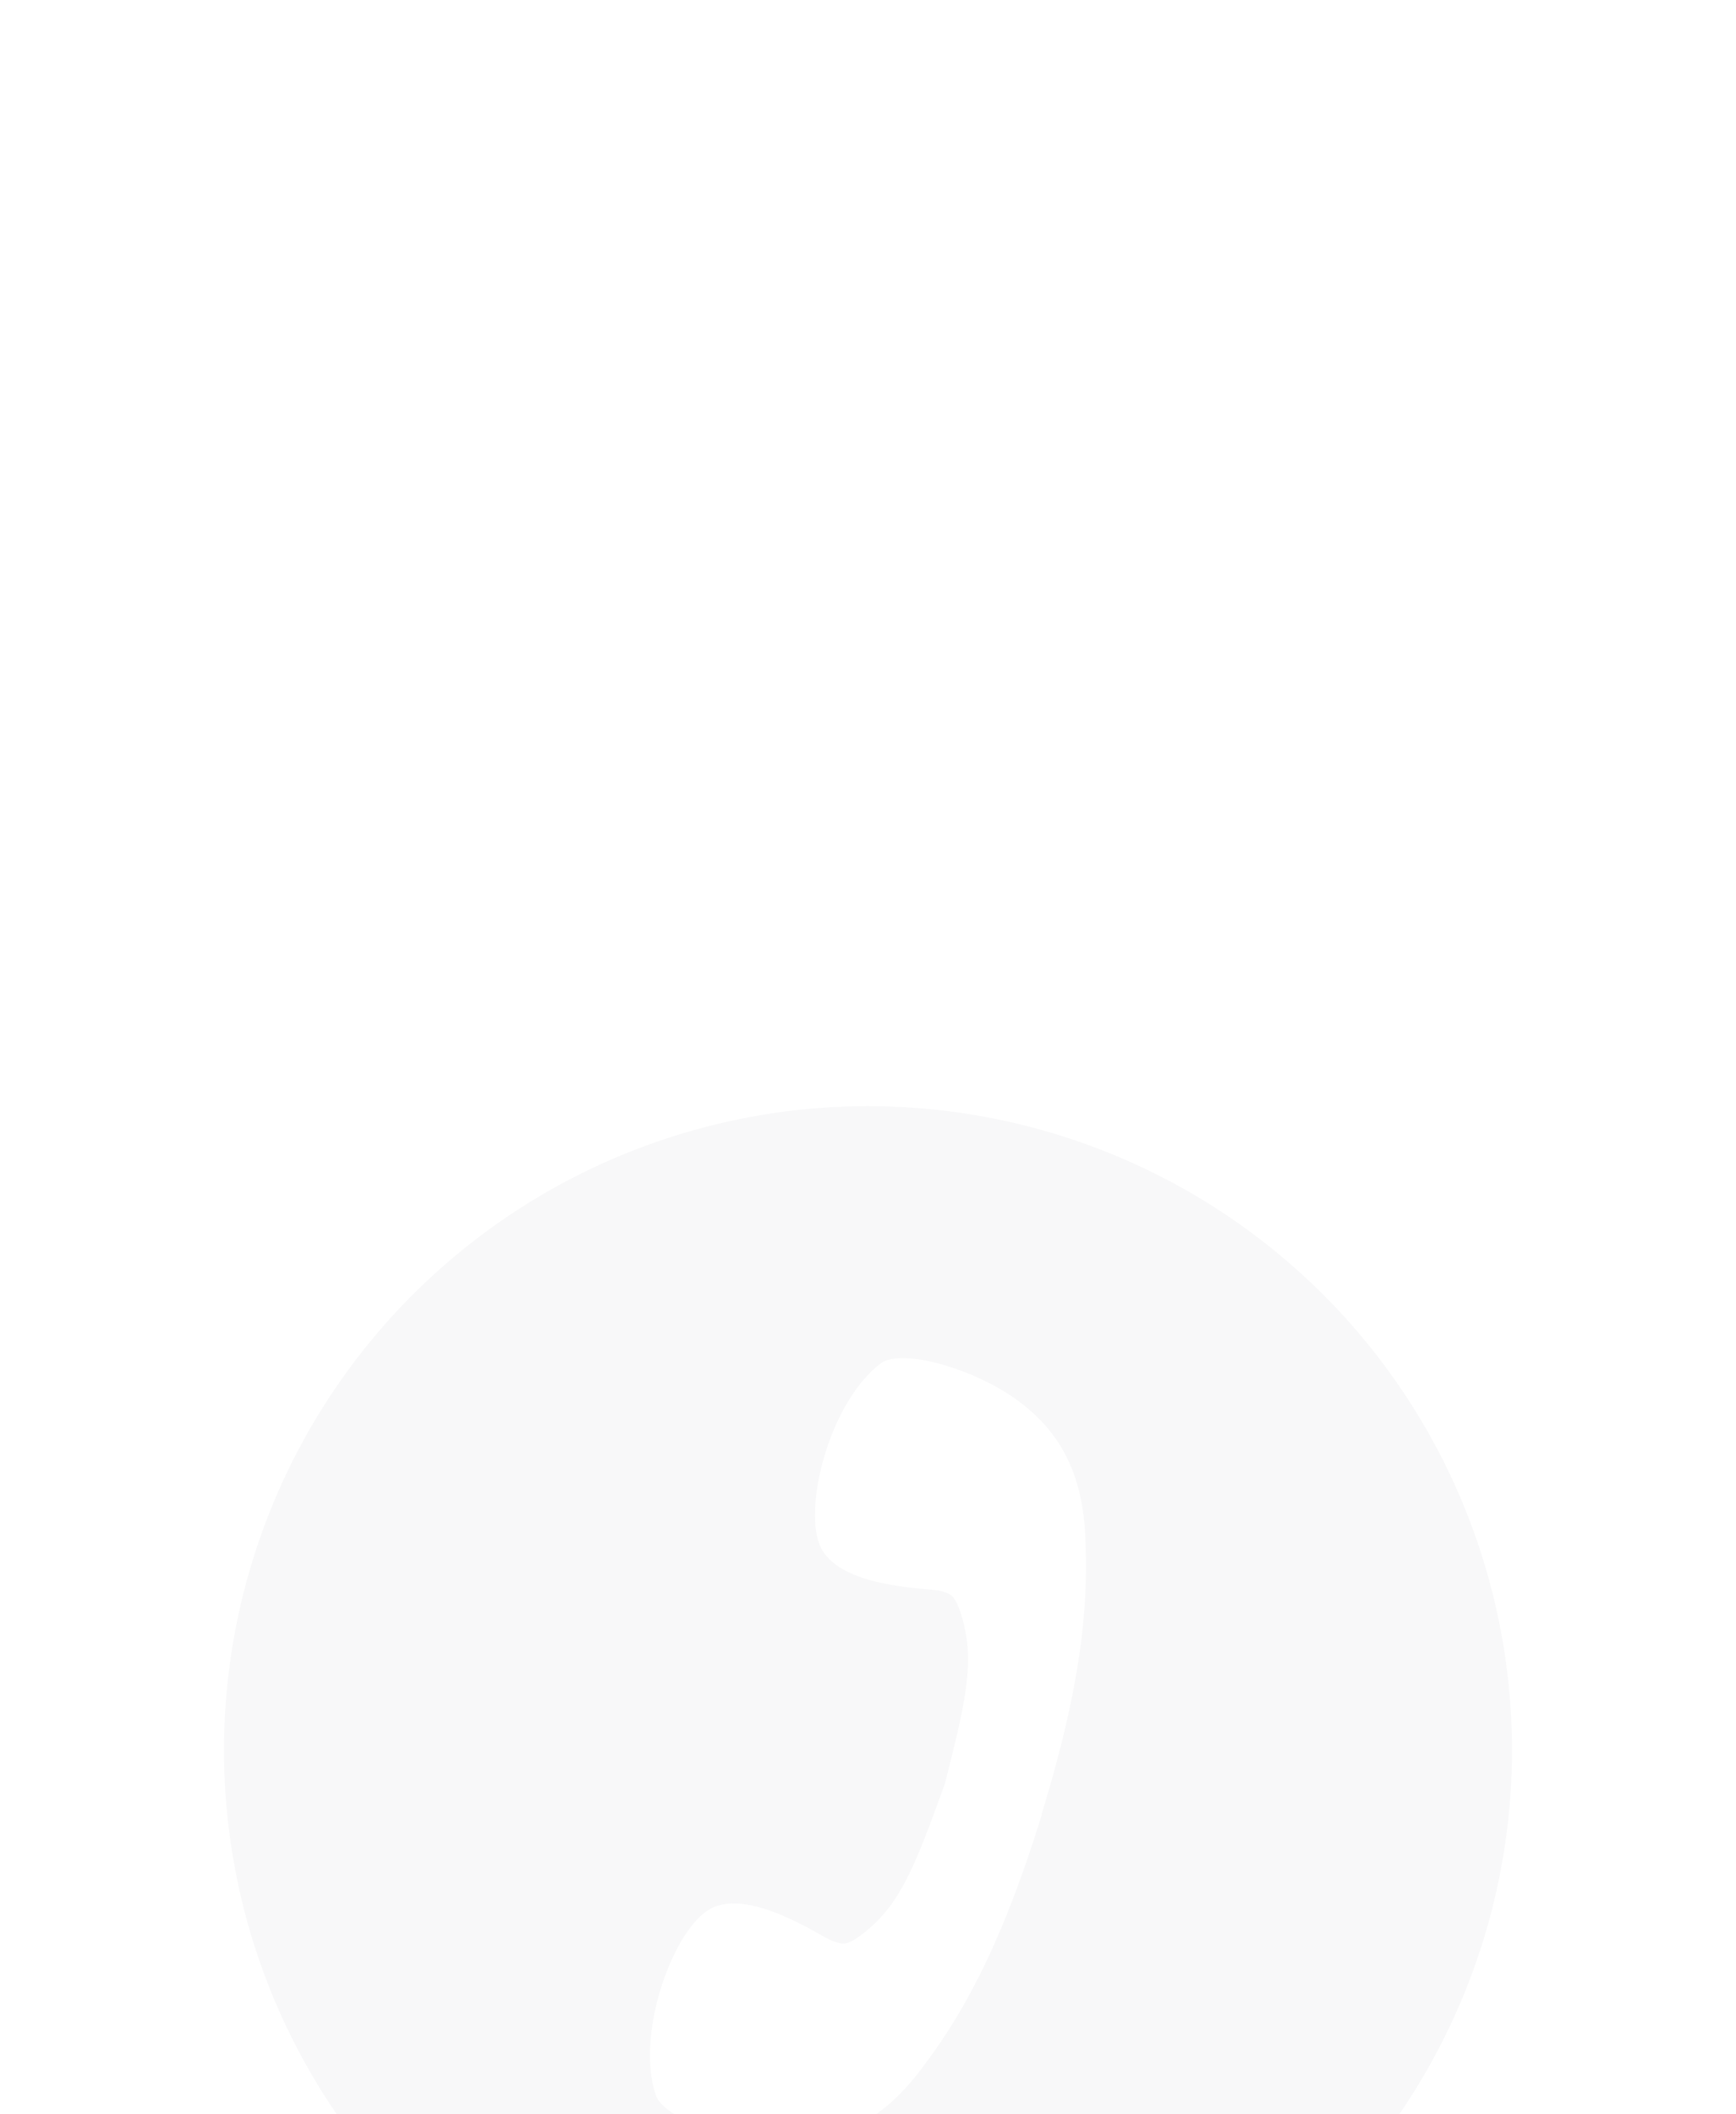 <?xml version="1.0" encoding="UTF-8"?> <svg xmlns="http://www.w3.org/2000/svg" width="124" height="151" viewBox="0 0 124 151" fill="none"> <g filter="url(#filter0_ddddd_46_129)"> <path d="M62 3C52.902 3 44.008 5.698 36.444 10.752C28.879 15.807 22.983 22.991 19.502 31.397C16.02 39.802 15.109 49.051 16.884 57.974C18.659 66.897 23.04 75.094 29.473 81.527C35.906 87.96 44.103 92.341 53.026 94.116C61.949 95.891 71.198 94.98 79.603 91.498C88.009 88.017 95.193 82.121 100.248 74.556C105.302 66.992 108 58.098 108 49C108 36.8 103.154 25.1 94.527 16.473C85.9 7.846 74.2 3 62 3ZM74.42 53.578C71.322 63.641 68.397 68.377 65.723 71.878C62.934 75.543 59.93 76.844 56.559 76.995C52.692 77.161 47.438 75.414 46.834 73.617C45.361 69.168 48.15 61.679 50.773 60.313C53.648 58.804 58.787 62.426 59.484 62.635C60.182 62.843 60.419 63.073 61.777 61.995C64.35 59.932 65.371 57.244 67.484 51.422C69.015 45.428 69.64 42.617 68.699 39.455C68.196 37.795 67.865 37.838 67.168 37.622C66.471 37.407 60.21 37.486 58.672 34.603C57.271 31.987 59.168 24.225 62.891 21.386C64.386 20.236 69.712 21.774 72.81 24.11C75.513 26.151 77.259 28.918 77.511 33.532C77.726 37.946 77.503 43.48 74.398 53.578H74.42Z" fill="#F8F8F9"></path> </g> <defs> <filter id="filter0_ddddd_46_129" x="0" y="0" width="124" height="151" filterUnits="userSpaceOnUse" color-interpolation-filters="sRGB"> <feFlood flood-opacity="0" result="BackgroundImageFix"></feFlood> <feColorMatrix in="SourceAlpha" type="matrix" values="0 0 0 0 0 0 0 0 0 0 0 0 0 0 0 0 0 0 127 0" result="hardAlpha"></feColorMatrix> <feOffset></feOffset> <feColorMatrix type="matrix" values="0 0 0 0 0.376 0 0 0 0 0.51 0 0 0 0 0.541 0 0 0 0.1 0"></feColorMatrix> <feBlend mode="normal" in2="BackgroundImageFix" result="effect1_dropShadow_46_129"></feBlend> <feColorMatrix in="SourceAlpha" type="matrix" values="0 0 0 0 0 0 0 0 0 0 0 0 0 0 0 0 0 0 127 0" result="hardAlpha"></feColorMatrix> <feOffset dy="3"></feOffset> <feGaussianBlur stdDeviation="3"></feGaussianBlur> <feColorMatrix type="matrix" values="0 0 0 0 0.376 0 0 0 0 0.51 0 0 0 0 0.541 0 0 0 0.1 0"></feColorMatrix> <feBlend mode="normal" in2="effect1_dropShadow_46_129" result="effect2_dropShadow_46_129"></feBlend> <feColorMatrix in="SourceAlpha" type="matrix" values="0 0 0 0 0 0 0 0 0 0 0 0 0 0 0 0 0 0 127 0" result="hardAlpha"></feColorMatrix> <feOffset dy="10"></feOffset> <feGaussianBlur stdDeviation="5"></feGaussianBlur> <feColorMatrix type="matrix" values="0 0 0 0 0.376 0 0 0 0 0.51 0 0 0 0 0.541 0 0 0 0.09 0"></feColorMatrix> <feBlend mode="normal" in2="effect2_dropShadow_46_129" result="effect3_dropShadow_46_129"></feBlend> <feColorMatrix in="SourceAlpha" type="matrix" values="0 0 0 0 0 0 0 0 0 0 0 0 0 0 0 0 0 0 127 0" result="hardAlpha"></feColorMatrix> <feOffset dy="23"></feOffset> <feGaussianBlur stdDeviation="7"></feGaussianBlur> <feColorMatrix type="matrix" values="0 0 0 0 0.376 0 0 0 0 0.51 0 0 0 0 0.541 0 0 0 0.05 0"></feColorMatrix> <feBlend mode="normal" in2="effect3_dropShadow_46_129" result="effect4_dropShadow_46_129"></feBlend> <feColorMatrix in="SourceAlpha" type="matrix" values="0 0 0 0 0 0 0 0 0 0 0 0 0 0 0 0 0 0 127 0" result="hardAlpha"></feColorMatrix> <feOffset dy="40"></feOffset> <feGaussianBlur stdDeviation="8"></feGaussianBlur> <feColorMatrix type="matrix" values="0 0 0 0 0.376 0 0 0 0 0.51 0 0 0 0 0.541 0 0 0 0.01 0"></feColorMatrix> <feBlend mode="normal" in2="effect4_dropShadow_46_129" result="effect5_dropShadow_46_129"></feBlend> <feBlend mode="normal" in="SourceGraphic" in2="effect5_dropShadow_46_129" result="shape"></feBlend> </filter> </defs> </svg> 